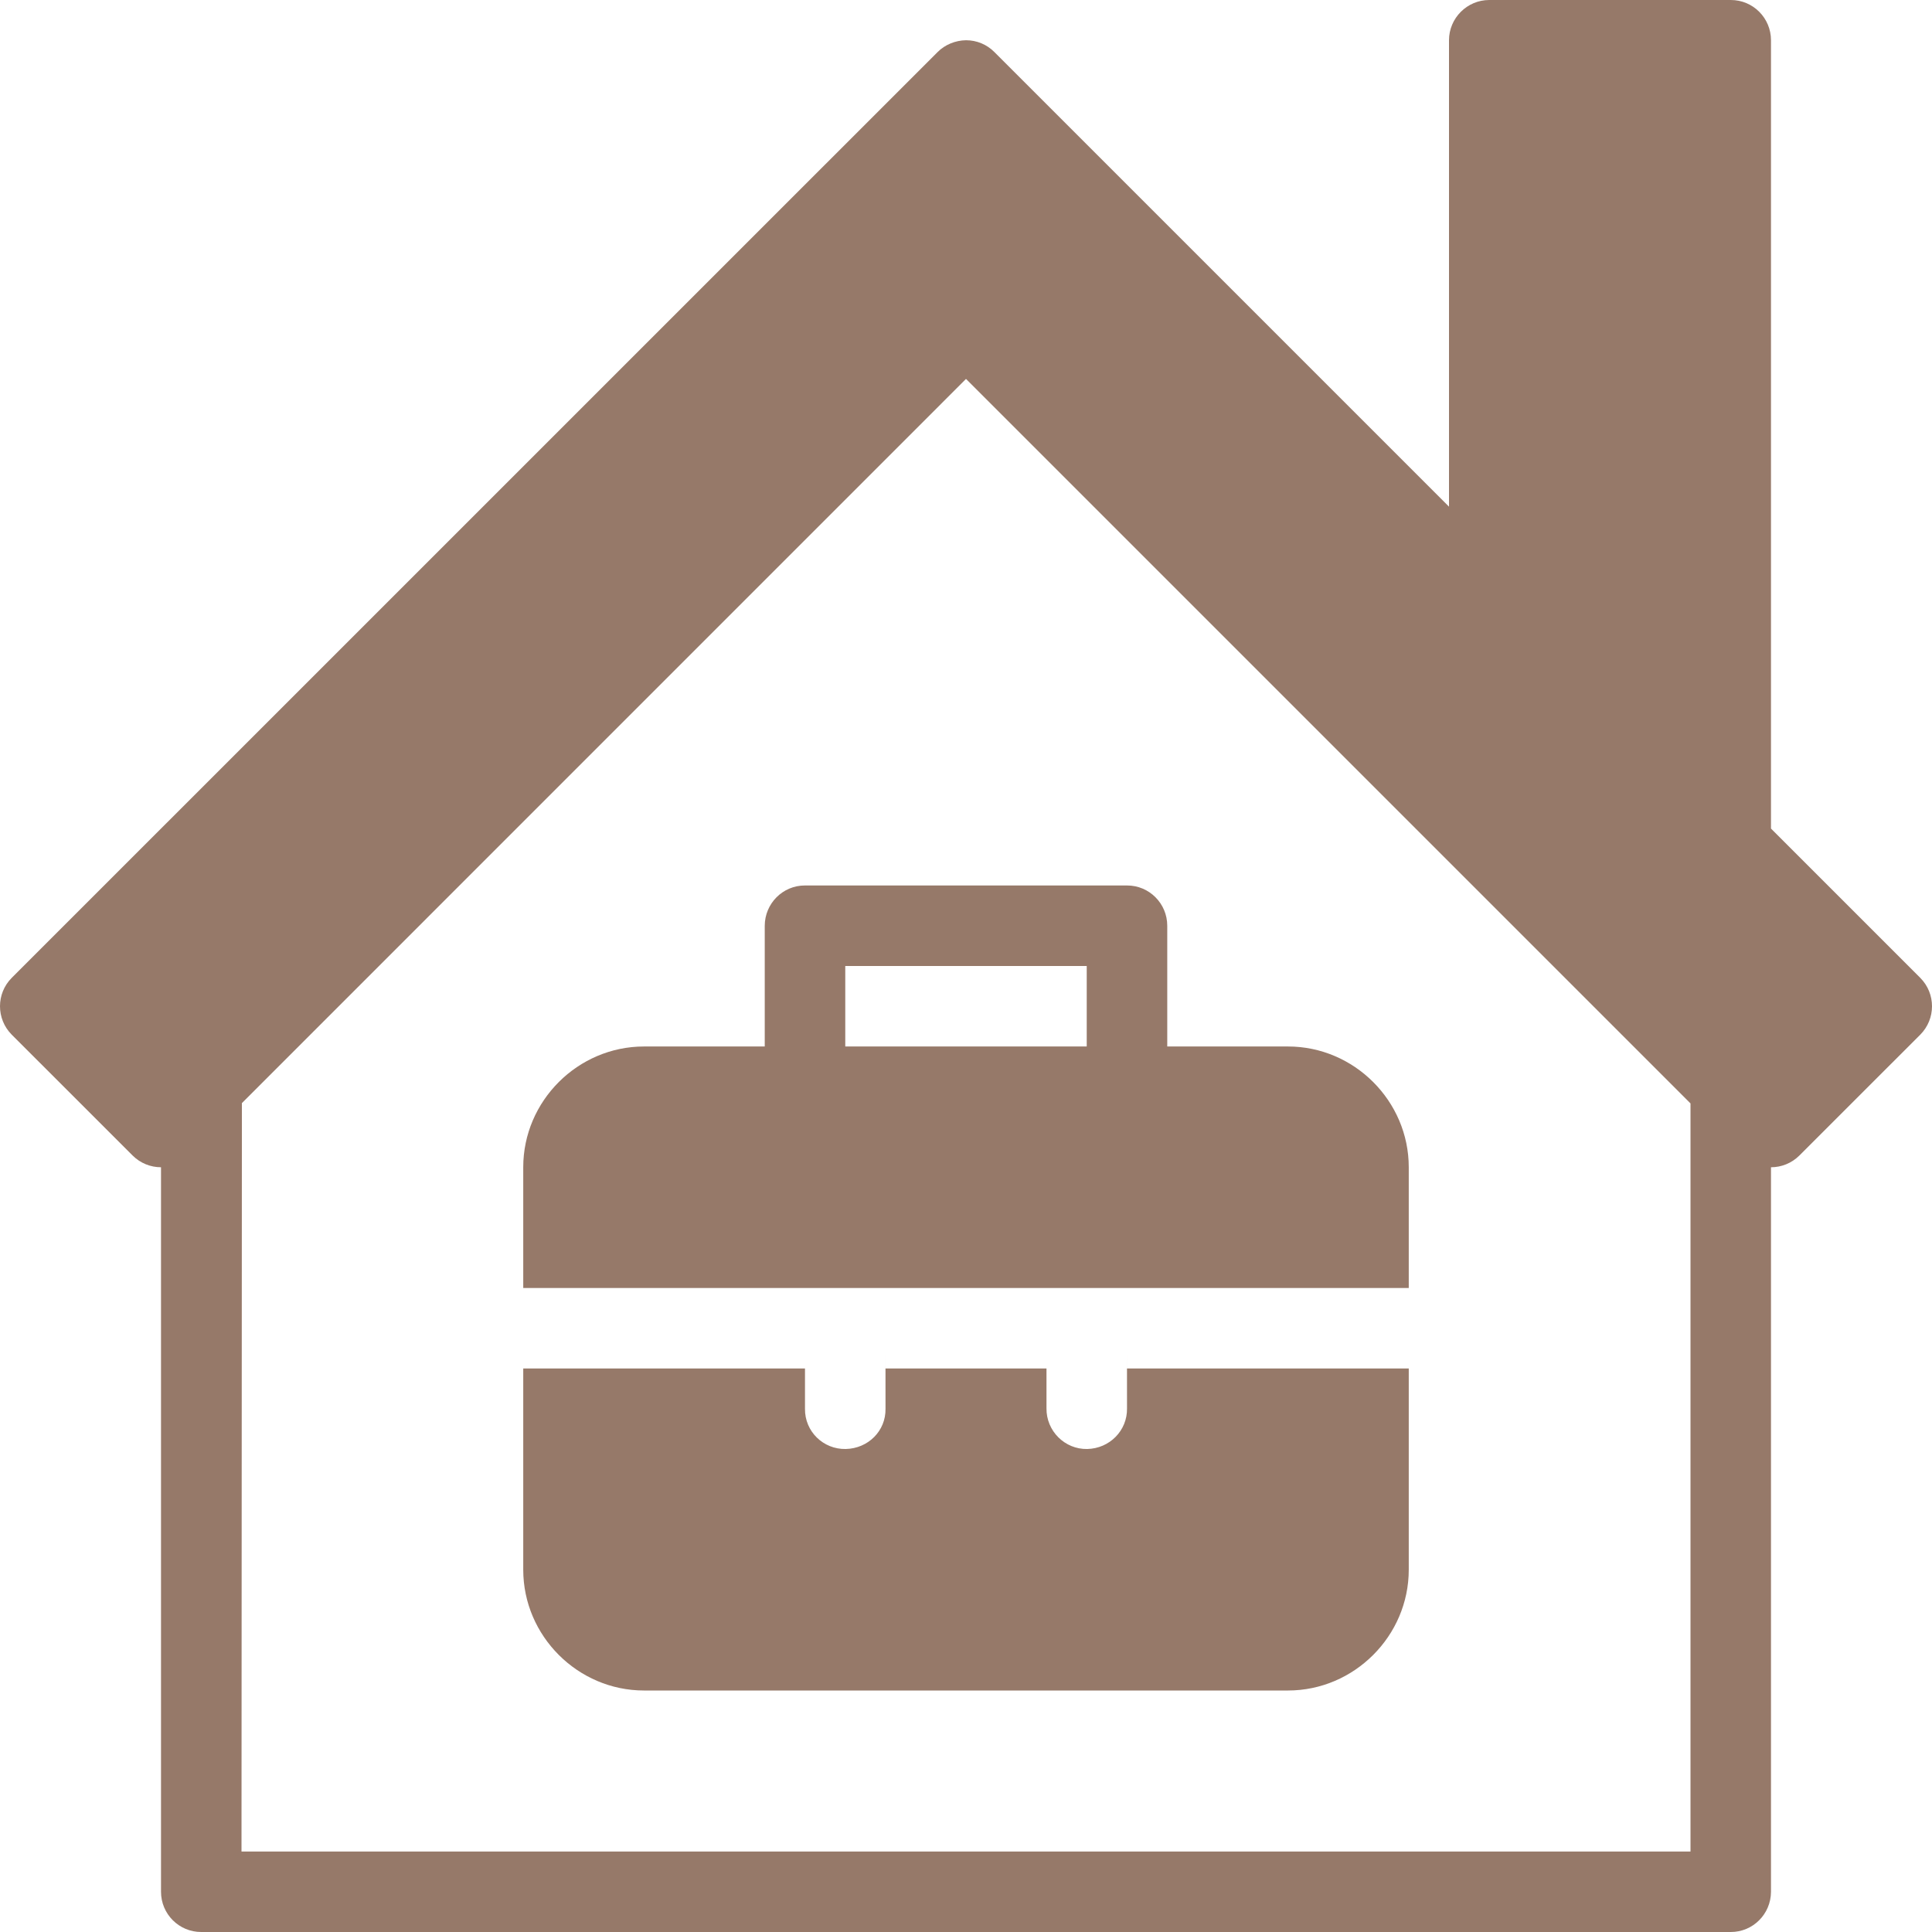<svg xmlns="http://www.w3.org/2000/svg" fill="none" viewBox="0 0 53 53" height="53" width="53">
<path fill="#967969" d="M40.854 8.21546e-06C40.247 8.21546e-06 39.75 0.497 39.75 1.104V13.899L27.279 1.428C27.069 1.217 26.793 1.104 26.5 1.104C26.212 1.108 25.924 1.223 25.721 1.428L0.321 26.826C0.107 27.041 0 27.323 0 27.604C0 27.886 0.107 28.167 0.321 28.383L3.634 31.695C3.85 31.912 4.133 32.021 4.417 32.021V51.896C4.417 52.506 4.911 53.002 5.521 53H47.479C48.089 53.002 48.581 52.506 48.583 51.896V32.021C48.867 32.021 49.15 31.912 49.366 31.695L52.679 28.383C52.893 28.167 53 27.886 53 27.604C53 27.323 52.893 27.041 52.679 26.826L48.583 22.73V1.104C48.583 0.494 48.089 -0.002 47.479 8.21546e-06H40.854ZM26.5 10.395L46.375 30.27V50.792H6.625L6.636 30.261L26.5 10.395Z"></path>
<path fill="#967969" d="M22.083 24.291C21.473 24.289 20.981 24.786 20.979 25.396V28.708H17.667C15.851 28.708 14.354 30.204 14.354 32.02V35.333C22.451 35.333 30.549 35.333 38.646 35.333V32.02C38.646 30.205 37.149 28.708 35.333 28.708H32.021V25.396C32.021 24.786 31.527 24.289 30.917 24.291H22.083ZM23.188 26.5H29.812V28.708H23.188V26.5ZM14.354 37.541V43.062C14.354 44.878 15.851 46.375 17.667 46.375H35.333C37.149 46.375 38.646 44.878 38.646 43.062V37.541H30.917C30.916 36.991 30.916 36.44 30.917 38.635C30.928 39.242 30.441 39.737 29.825 39.75C29.21 39.762 28.7 39.255 28.708 38.633V37.541H24.292C24.291 36.99 24.291 36.44 24.292 38.646C24.303 39.253 23.816 39.737 23.2 39.75C22.585 39.762 22.075 39.269 22.083 38.646V37.541H14.354Z"></path>
</svg>
